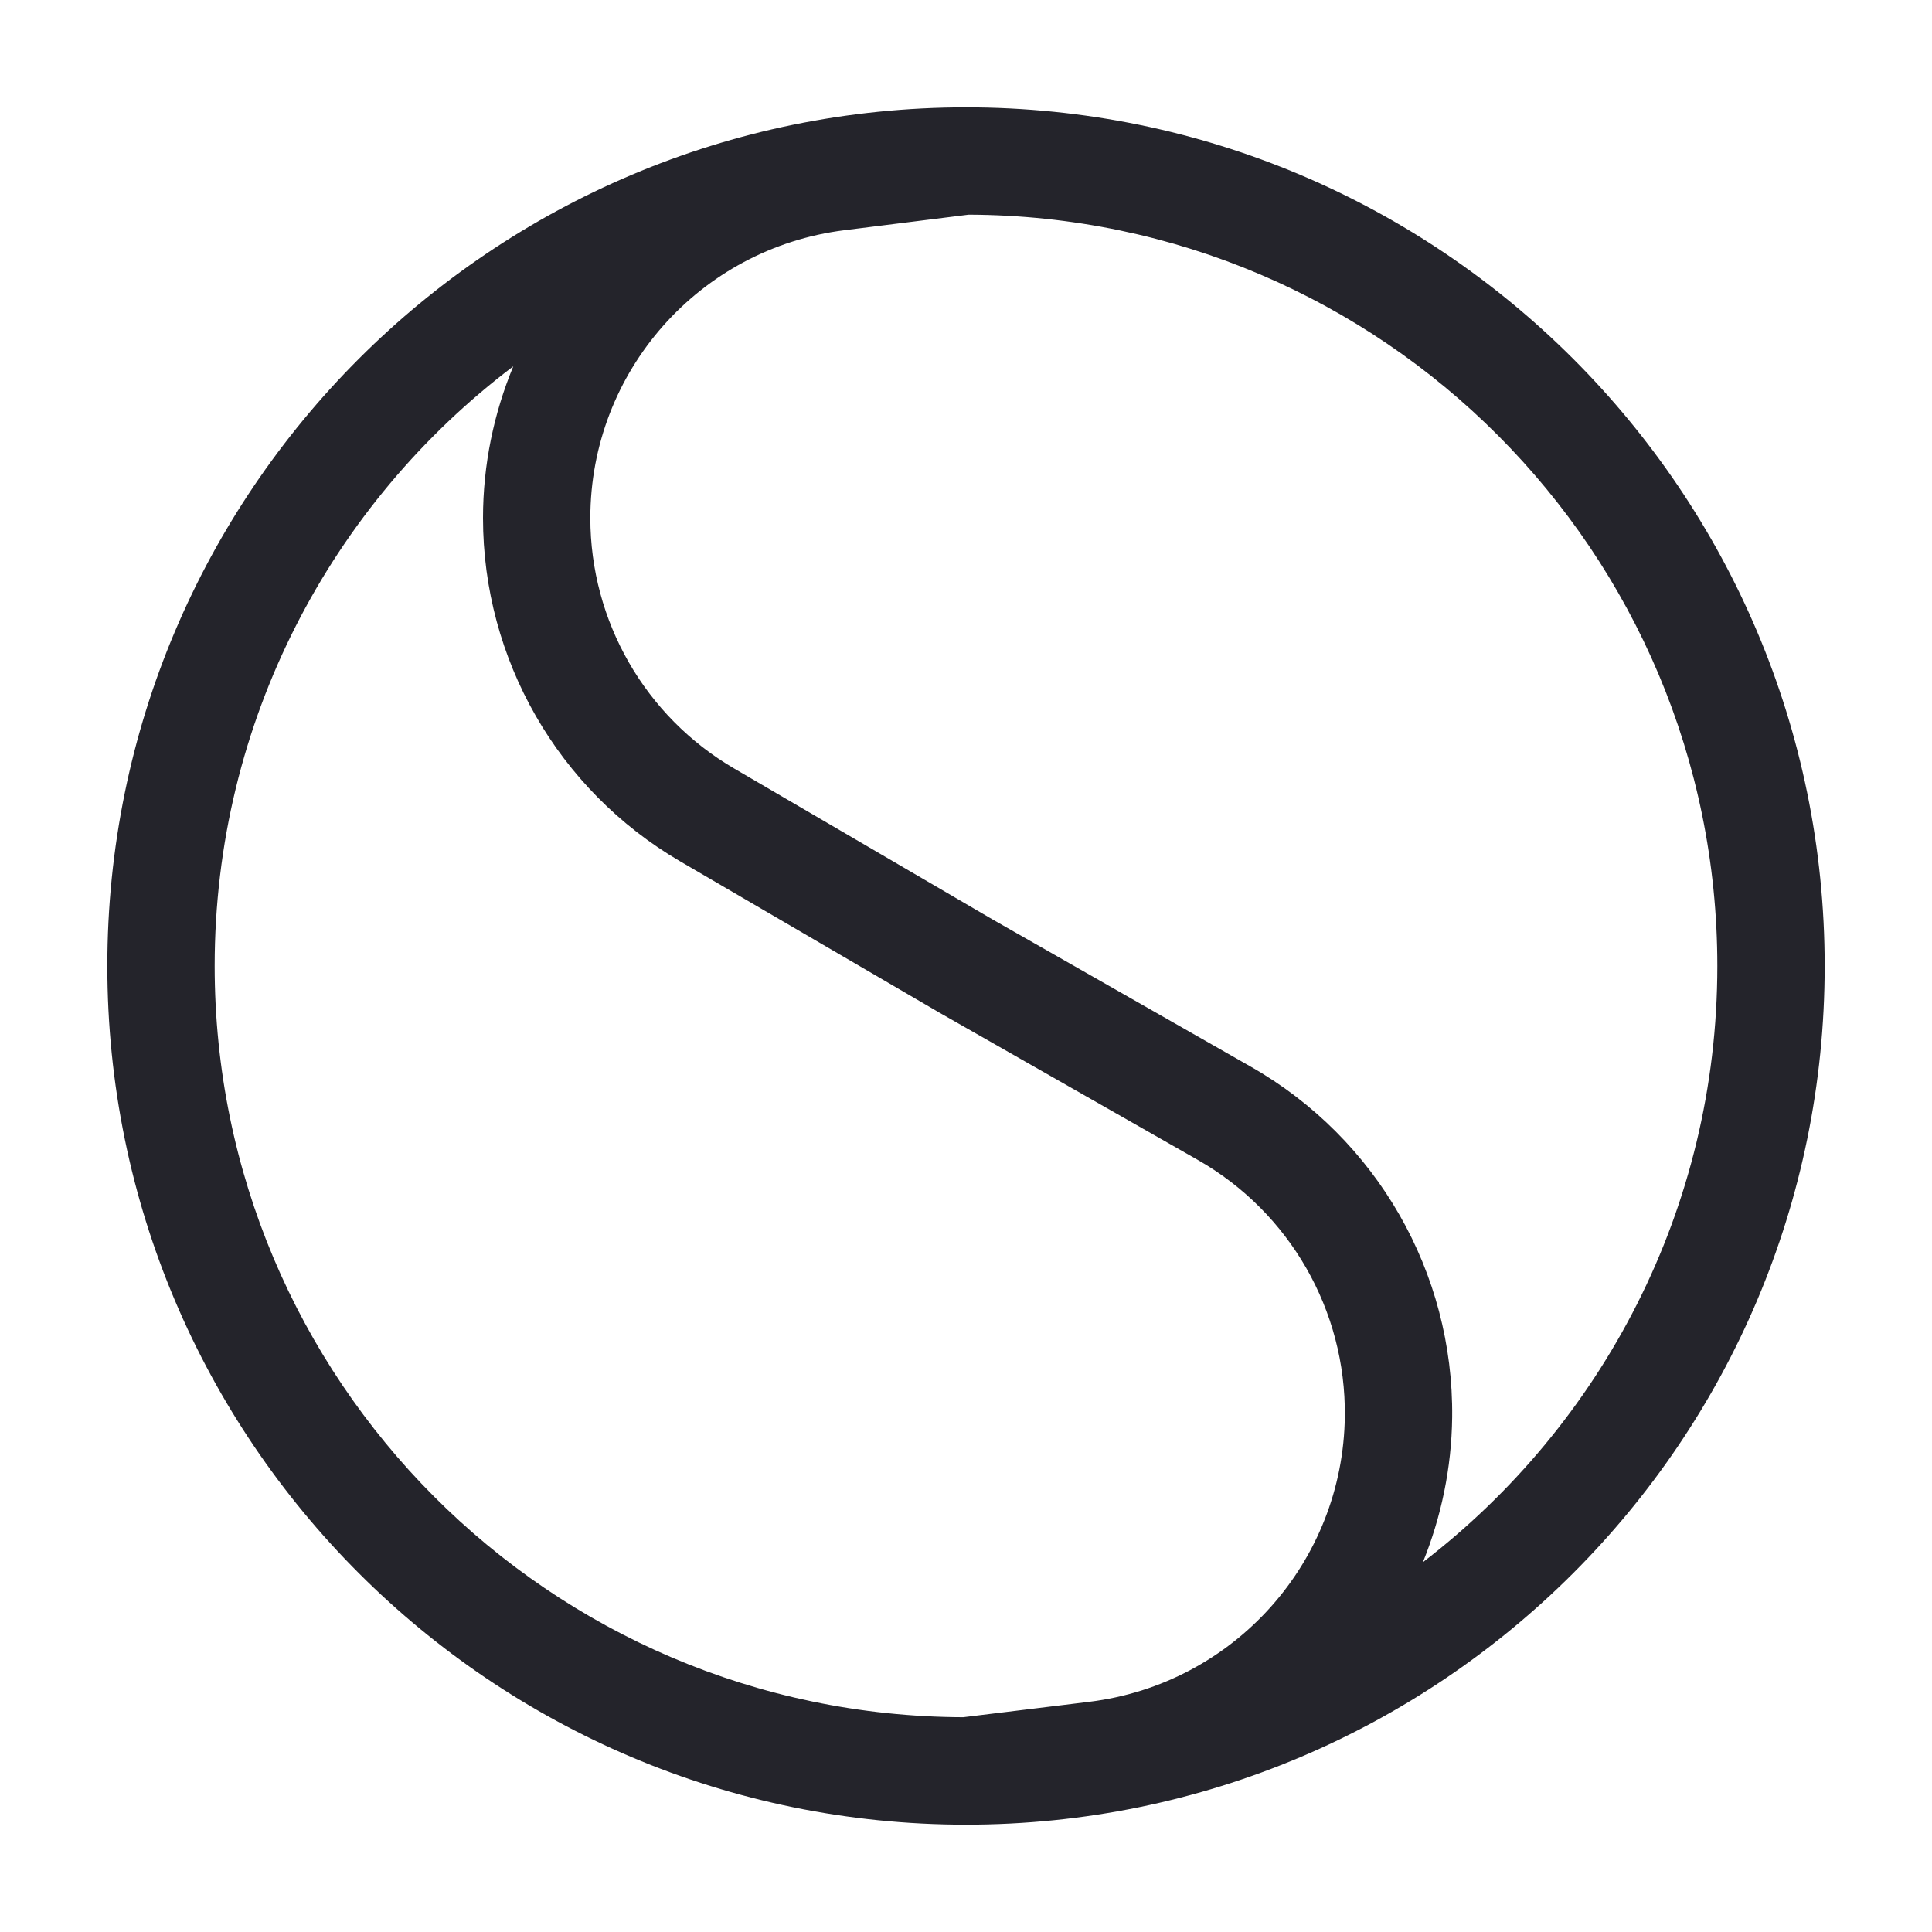 <svg width="36" height="36" viewBox="0 0 36 36" fill="none" xmlns="http://www.w3.org/2000/svg">
<path fill-rule="evenodd" clip-rule="evenodd" d="M18 2C26.837 2 34 9.163 34 18C34 26.837 26.837 34 18 34C9.163 34 2 26.837 2 18C2 9.163 9.163 2 18 2ZM9.564 6.826C6.184 9.382 4 13.436 4 18C4 25.715 10.241 31.971 17.949 31.998L20.295 31.711C22.993 31.381 25.029 29.105 25.059 26.387C25.08 24.417 24.033 22.591 22.322 21.615L17.504 18.869L17.494 18.863L12.672 16.049C10.398 14.721 9 12.285 9 9.652C9 8.655 9.203 7.7 9.564 6.826ZM15.74 4.289C13.033 4.625 11 6.925 11 9.652C11 11.574 12.02 13.351 13.68 14.32L18.492 17.131L23.312 19.879C25.654 21.214 27.088 23.713 27.059 26.408C27.048 27.36 26.853 28.271 26.514 29.109C29.848 26.55 32 22.528 32 18C32 10.284 25.758 4.026 18.049 4L15.74 4.289Z" fill="#24242B"/>
</svg>
